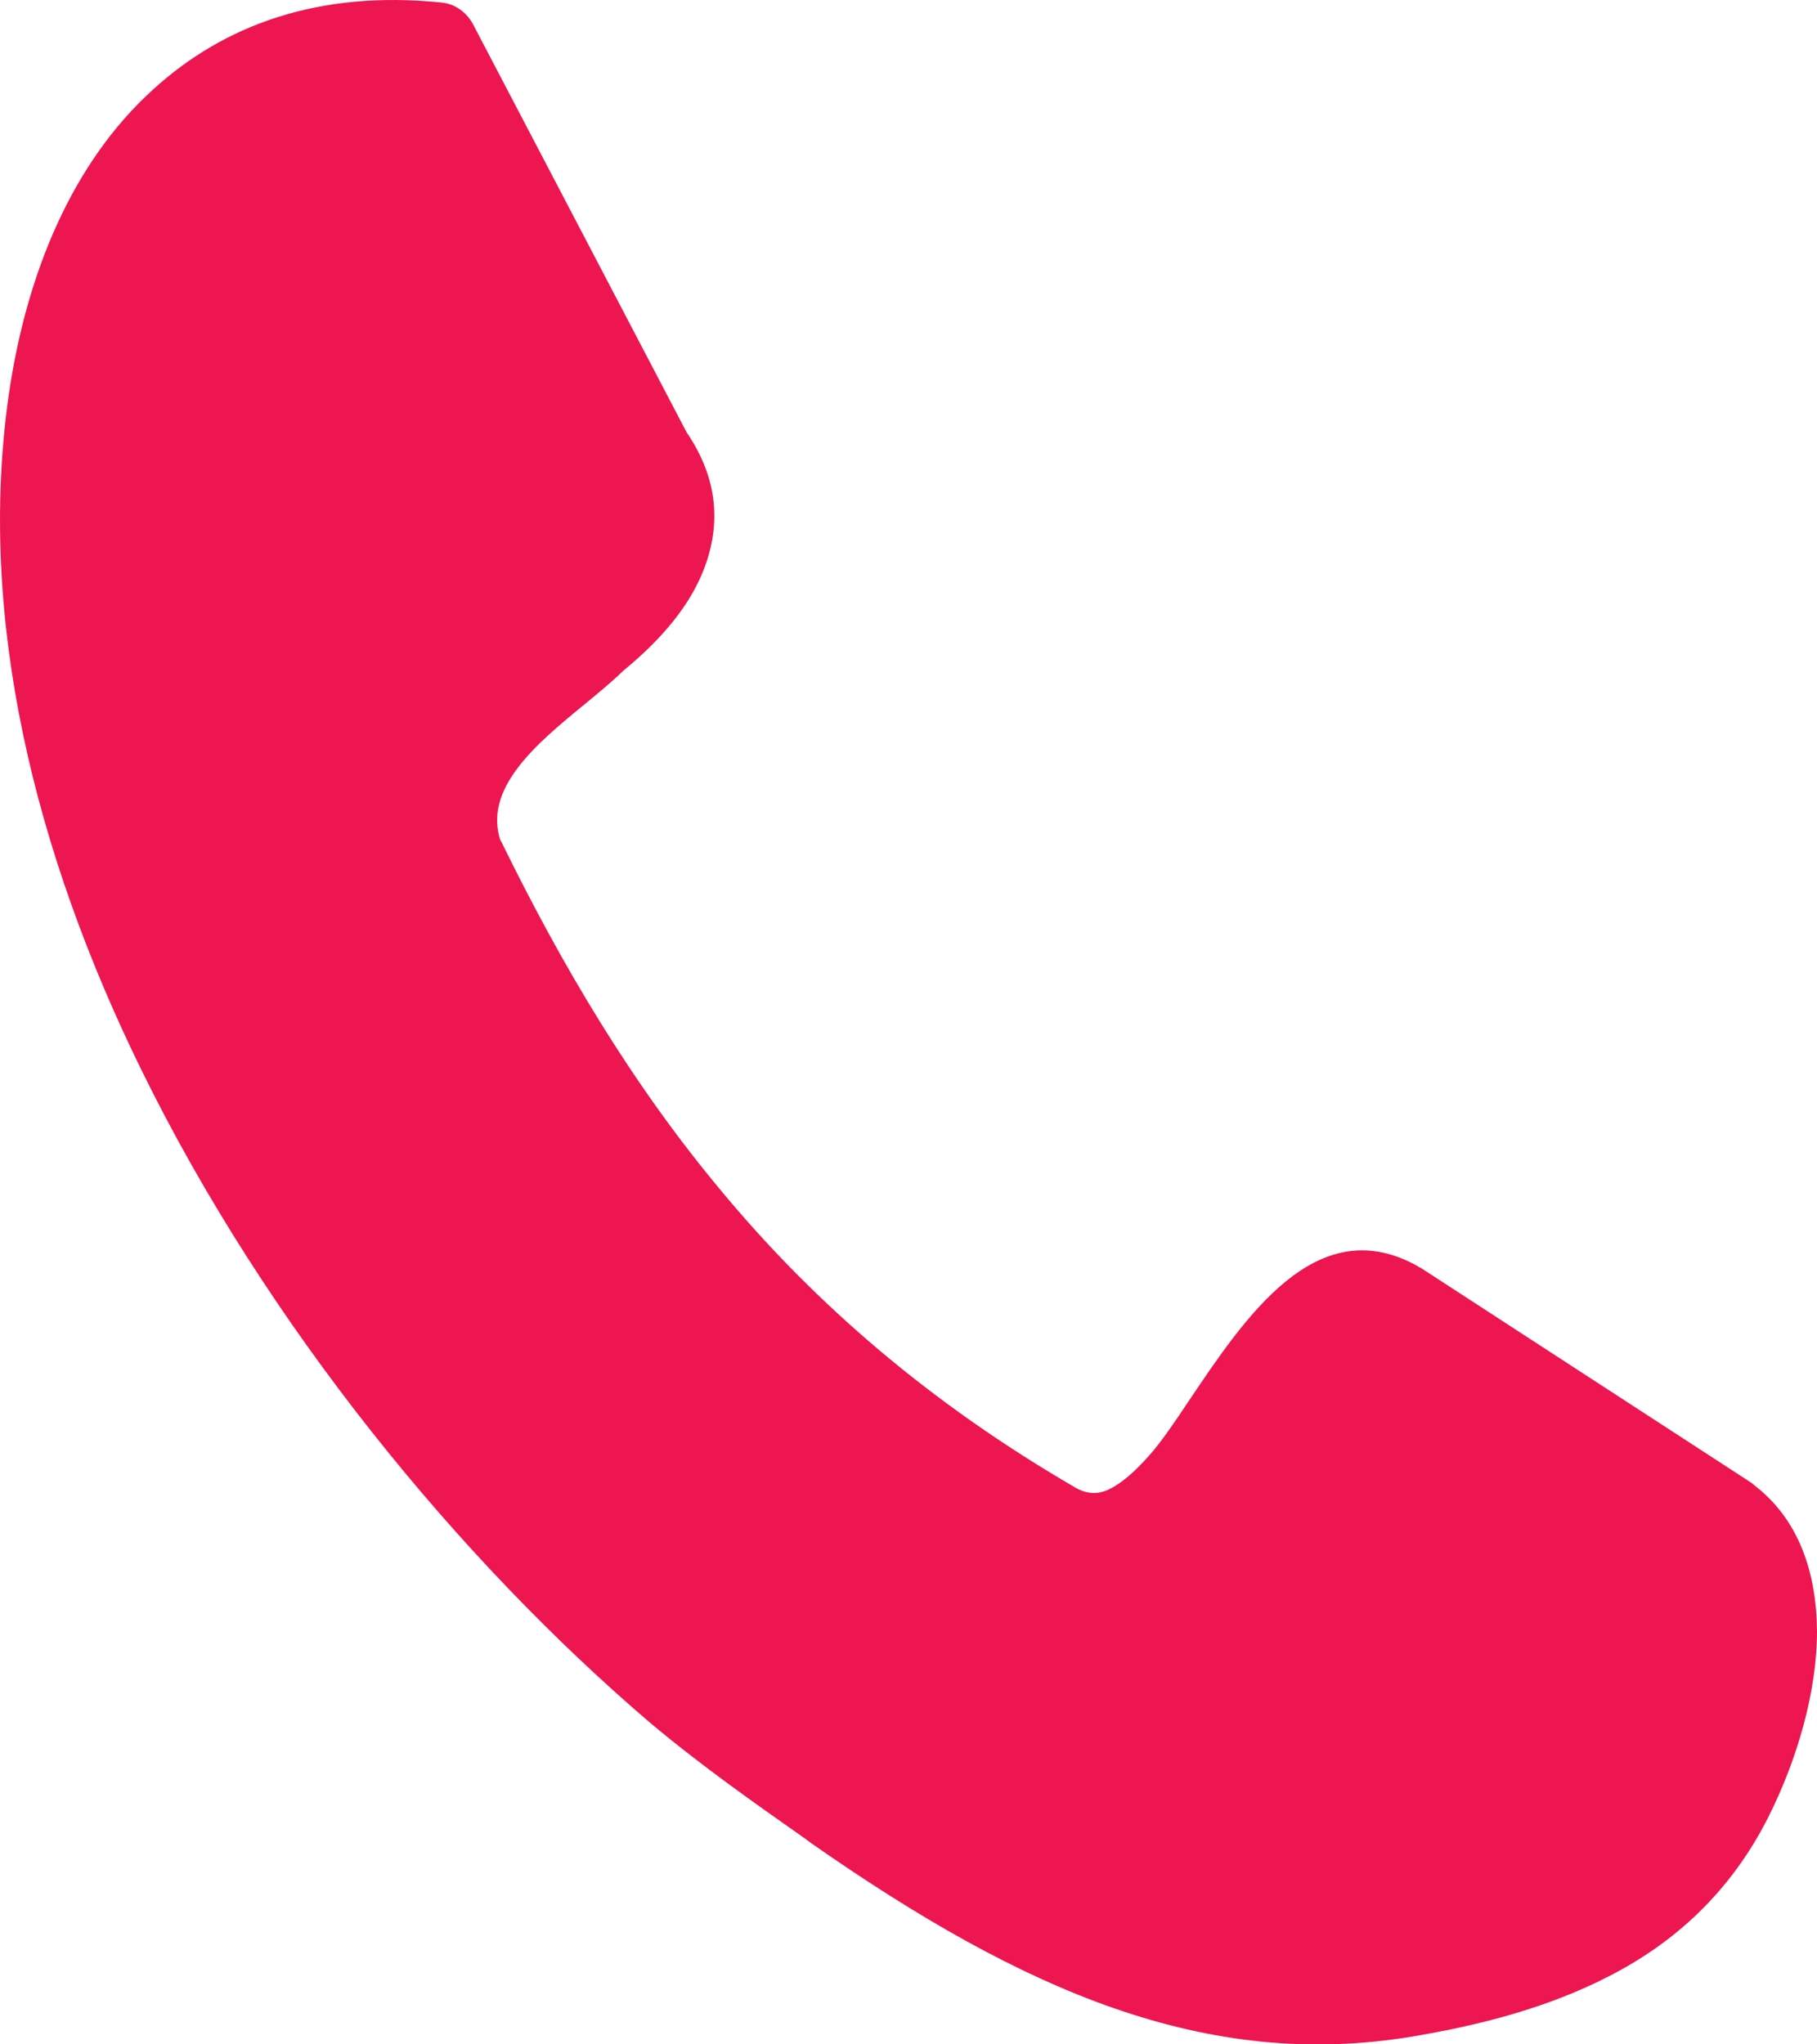 <svg width="8" height="9" viewBox="0 0 8 9" fill="none" xmlns="http://www.w3.org/2000/svg">
<g clip-path="url(#clip0_105_56)">
<path d="M2.204 3.699C2.472 4.247 2.782 4.774 3.185 5.254C3.588 5.737 4.091 6.176 4.74 6.552C4.789 6.578 4.834 6.578 4.875 6.56C4.937 6.533 5 6.475 5.062 6.405C5.11 6.351 5.17 6.264 5.233 6.169C5.483 5.797 5.792 5.335 6.229 5.567C6.239 5.572 6.246 5.578 6.256 5.582L7.713 6.529C7.717 6.532 7.723 6.538 7.727 6.541C7.919 6.69 7.998 6.92 8 7.182C8 7.447 7.913 7.746 7.786 7.999C7.618 8.332 7.371 8.553 7.086 8.699C6.814 8.84 6.512 8.916 6.222 8.965C5.766 9.041 5.339 8.992 4.902 8.84C4.475 8.691 4.044 8.444 3.574 8.116L3.54 8.091C3.324 7.939 3.091 7.776 2.862 7.584C2.026 6.87 1.174 5.838 0.619 4.703C0.153 3.751 -0.101 2.722 0.038 1.742C0.115 1.205 0.318 0.716 0.674 0.394C0.984 0.111 1.401 -0.044 1.942 0.011C2.004 0.016 2.059 0.056 2.088 0.117L3.023 1.903C3.159 2.103 3.176 2.302 3.101 2.501C3.04 2.663 2.915 2.813 2.744 2.953C2.694 3.002 2.634 3.051 2.571 3.103C2.362 3.274 2.124 3.472 2.205 3.705L2.204 3.699Z" fill="#ED1651"/>
</g>
<defs>
<clipPath id="clip0_105_56">
<rect width="8" height="9" fill="white"/>
</clipPath>
</defs>
</svg>
